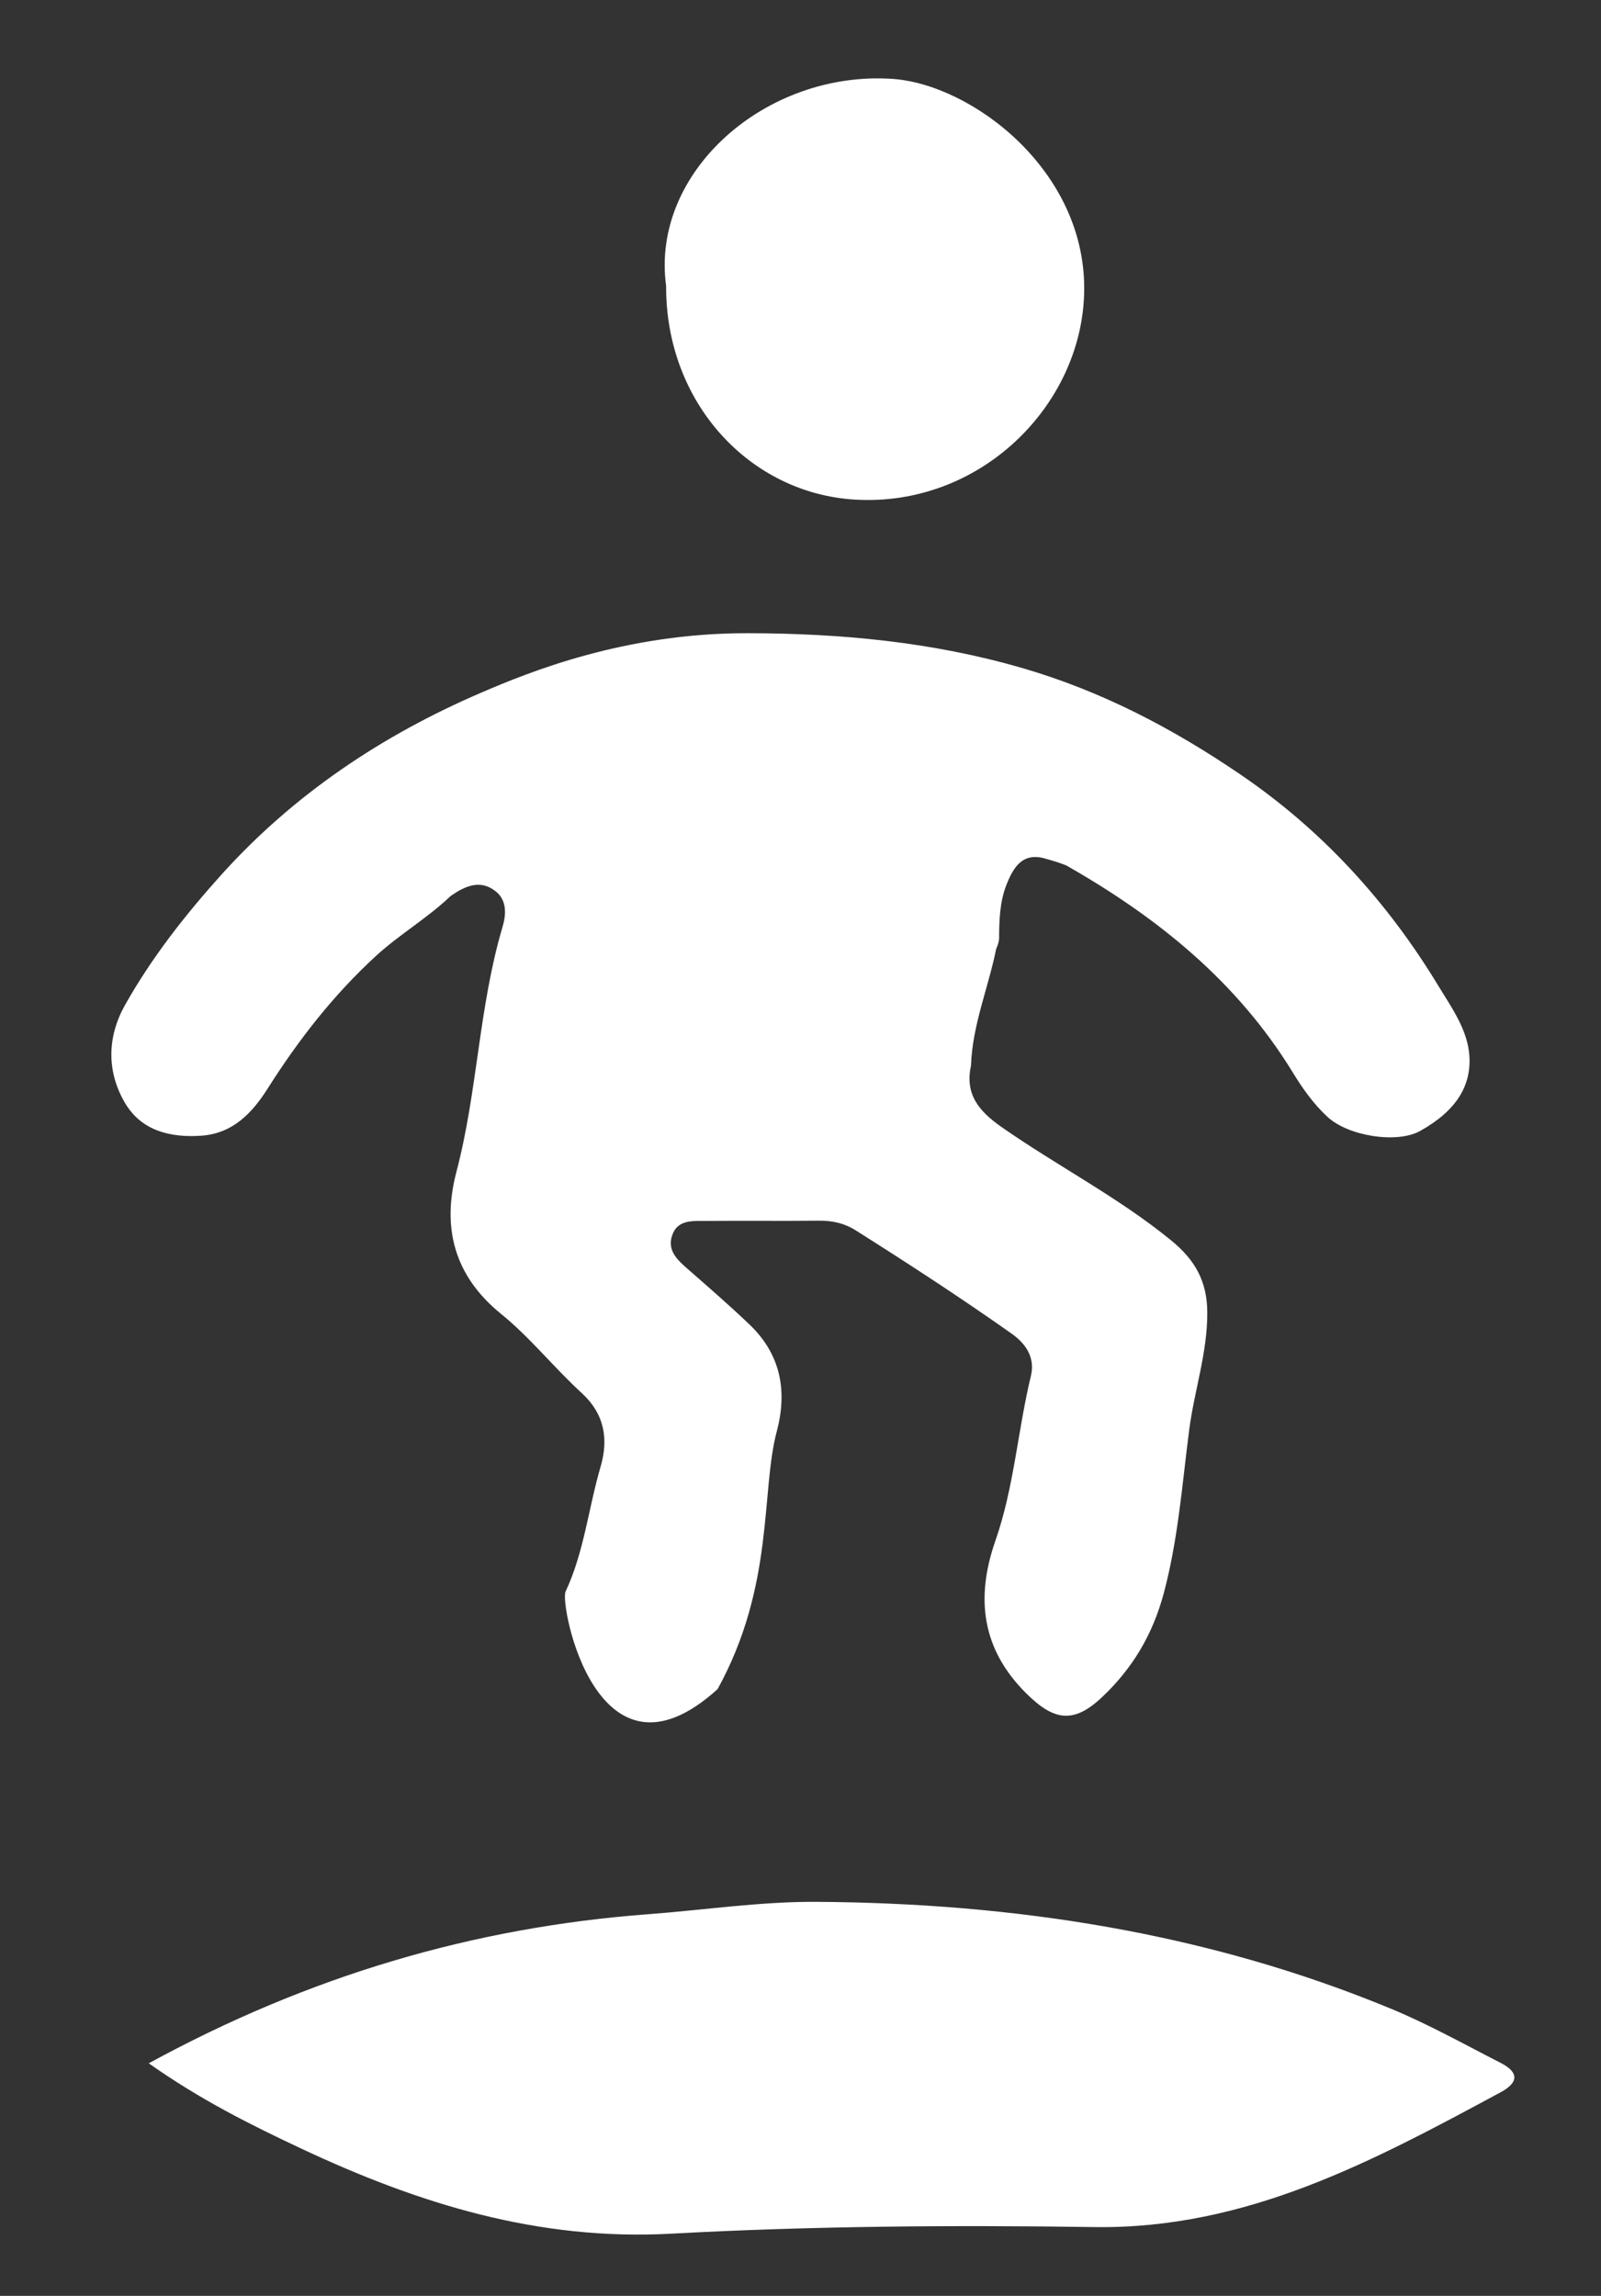 <?xml version="1.0" encoding="utf-8"?>
<!-- Generator: Adobe Illustrator 25.3.1, SVG Export Plug-In . SVG Version: 6.00 Build 0)  -->
<svg version="1.1" id="图层_1" xmlns="http://www.w3.org/2000/svg" xmlns:xlink="http://www.w3.org/1999/xlink" x="0px" y="0px"
	 viewBox="0 0 193.72 277.7" style="enable-background:new 0 0 193.72 277.7;" xml:space="preserve">
<rect x="0" y="0" width="193.72" height="277.7" fill="#333333" stroke="none"/>
<style type="text/css">
	.st0{fill:#FFFFFF;}
	.st1{fill-rule:evenodd;clip-rule:evenodd;fill:#FFFFFF;}
	.st2{fill:none;stroke:#FFFFFF;stroke-width:7;stroke-miterlimit:10;}
	.st3{fill:none;}
	.st4{clip-path:url(#SVGID_2_);fill:none;stroke:#FFFFFF;stroke-width:10;stroke-miterlimit:10;}
	.st5{fill:none;stroke:#FFFFFF;stroke-width:2;stroke-linecap:round;stroke-linejoin:round;stroke-miterlimit:10;}
	.st6{fill:none;stroke:#FFFFFF;stroke-width:17;stroke-linecap:round;stroke-miterlimit:10;}
	.st7{fill:none;stroke:#FFFFFF;stroke-width:14;stroke-linecap:round;stroke-miterlimit:10;}
	.st8{fill:none;stroke:#FFFFFF;stroke-width:8;}
	.st9{fill:none;stroke:#FFFFFF;stroke-width:3;}
</style>
<g>
	<path class="st0" d="M18,249.57c19.3-10.53,39.21-16.44,60.41-18.03c6.79-0.51,13.59-1.54,20.38-1.5
		c23.92,0.15,47.27,3.73,69.52,12.93c4.54,1.88,8.86,4.3,13.25,6.54c2.23,1.14,2.24,2.37-0.01,3.58
		c-15.41,8.3-30.71,16.56-49.11,16.29c-17.07-0.25-34.19-0.13-51.24,0.8c-16.07,0.88-30.57-3.63-44.74-10.29
		C30.3,257,24.21,253.96,18,249.57z"/>
	<path class="st0" d="M68.43,192.52c2.25-4.8,2.77-10.09,4.24-15.11c0.97-3.33,0.5-6.36-2.3-8.93c-3.36-3.07-6.23-6.71-9.75-9.56
		c-5.73-4.65-7.15-10.52-5.39-17.19c2.56-9.74,2.7-19.92,5.57-29.59c0.46-1.54,0.55-3.26-0.85-4.35c-1.88-1.47-3.73-0.59-5.44,0.6
		c-2.78,2.66-6.13,4.6-8.98,7.2c-5.17,4.74-9.41,10.18-13.15,16.09c-1.86,2.93-4.21,5.43-8.01,5.69c-3.76,0.26-7.27-0.58-9.27-4
		c-2.22-3.81-2.12-7.99,0.03-11.81c3.21-5.71,7.25-10.86,11.63-15.73c8.79-9.76,19.5-16.91,31.47-22.05
		c5.81-2.5,17.38-7.22,32.22-7.19c11.25,0.02,22.32,1.04,33.26,4.22c9.61,2.79,18.21,7.31,26.35,12.85
		c9.9,6.73,17.83,15.41,24.02,25.65c1.38,2.28,3.33,4.98,3.67,7.94c0.46,3.97-1.53,7.11-5.92,9.55c-2.79,1.55-8.68,0.64-11.22-1.72
		c-1.69-1.56-3.03-3.47-4.19-5.37c-6.74-11-16.38-18.76-27.4-25.03c-0.76-0.31-1.56-0.55-2.35-0.77c-2.88-0.94-4.03,0.93-4.89,3.11
		c-0.82,2.09-0.88,4.32-0.89,6.54c-0.05,0.42-0.17,0.82-0.35,1.2c-0.95,4.73-2.89,9.24-3.05,14.14c-0.77,3.47,0.99,5.53,3.68,7.41
		c6.74,4.71,14.09,8.47,20.51,13.7c2.97,2.41,4.37,5.02,4.4,8.68c0.04,4.88-1.57,9.5-2.19,14.27c-0.85,6.58-1.33,13.19-3.06,19.7
		c-1.36,5.1-3.83,9.17-7.46,12.6c-3.45,3.27-5.84,2.91-9.21-0.45c-5.37-5.34-6.14-11.51-3.72-18.44c2.26-6.46,2.7-13.33,4.3-19.95
		c0.52-2.15-0.55-3.85-2.34-5.11c-6.16-4.35-12.48-8.46-18.86-12.49c-1.36-0.86-2.84-1.19-4.47-1.17
		c-4.56,0.05-9.12-0.01-13.68,0.03c-1.55,0.01-3.36-0.17-4.03,1.66c-0.73,1.96,0.7,3.14,2.02,4.3c2.46,2.15,4.93,4.3,7.3,6.56
		c3.84,3.66,4.59,8.12,3.31,12.93c-1.95,7.3-0.25,18.62-7.16,31.18C72.25,217.52,67.7,194.08,68.43,192.52z"/>
	<path class="st0" d="M80.6,34.59C78.71,20.8,92.66,8.53,107.95,9.54c9.6,0.63,23.65,11.12,23.23,25.98
		c-0.38,13.62-12.63,25.83-27.76,24.91C90.73,59.66,80.54,48.76,80.6,34.59z"/>
</g>
</svg>
